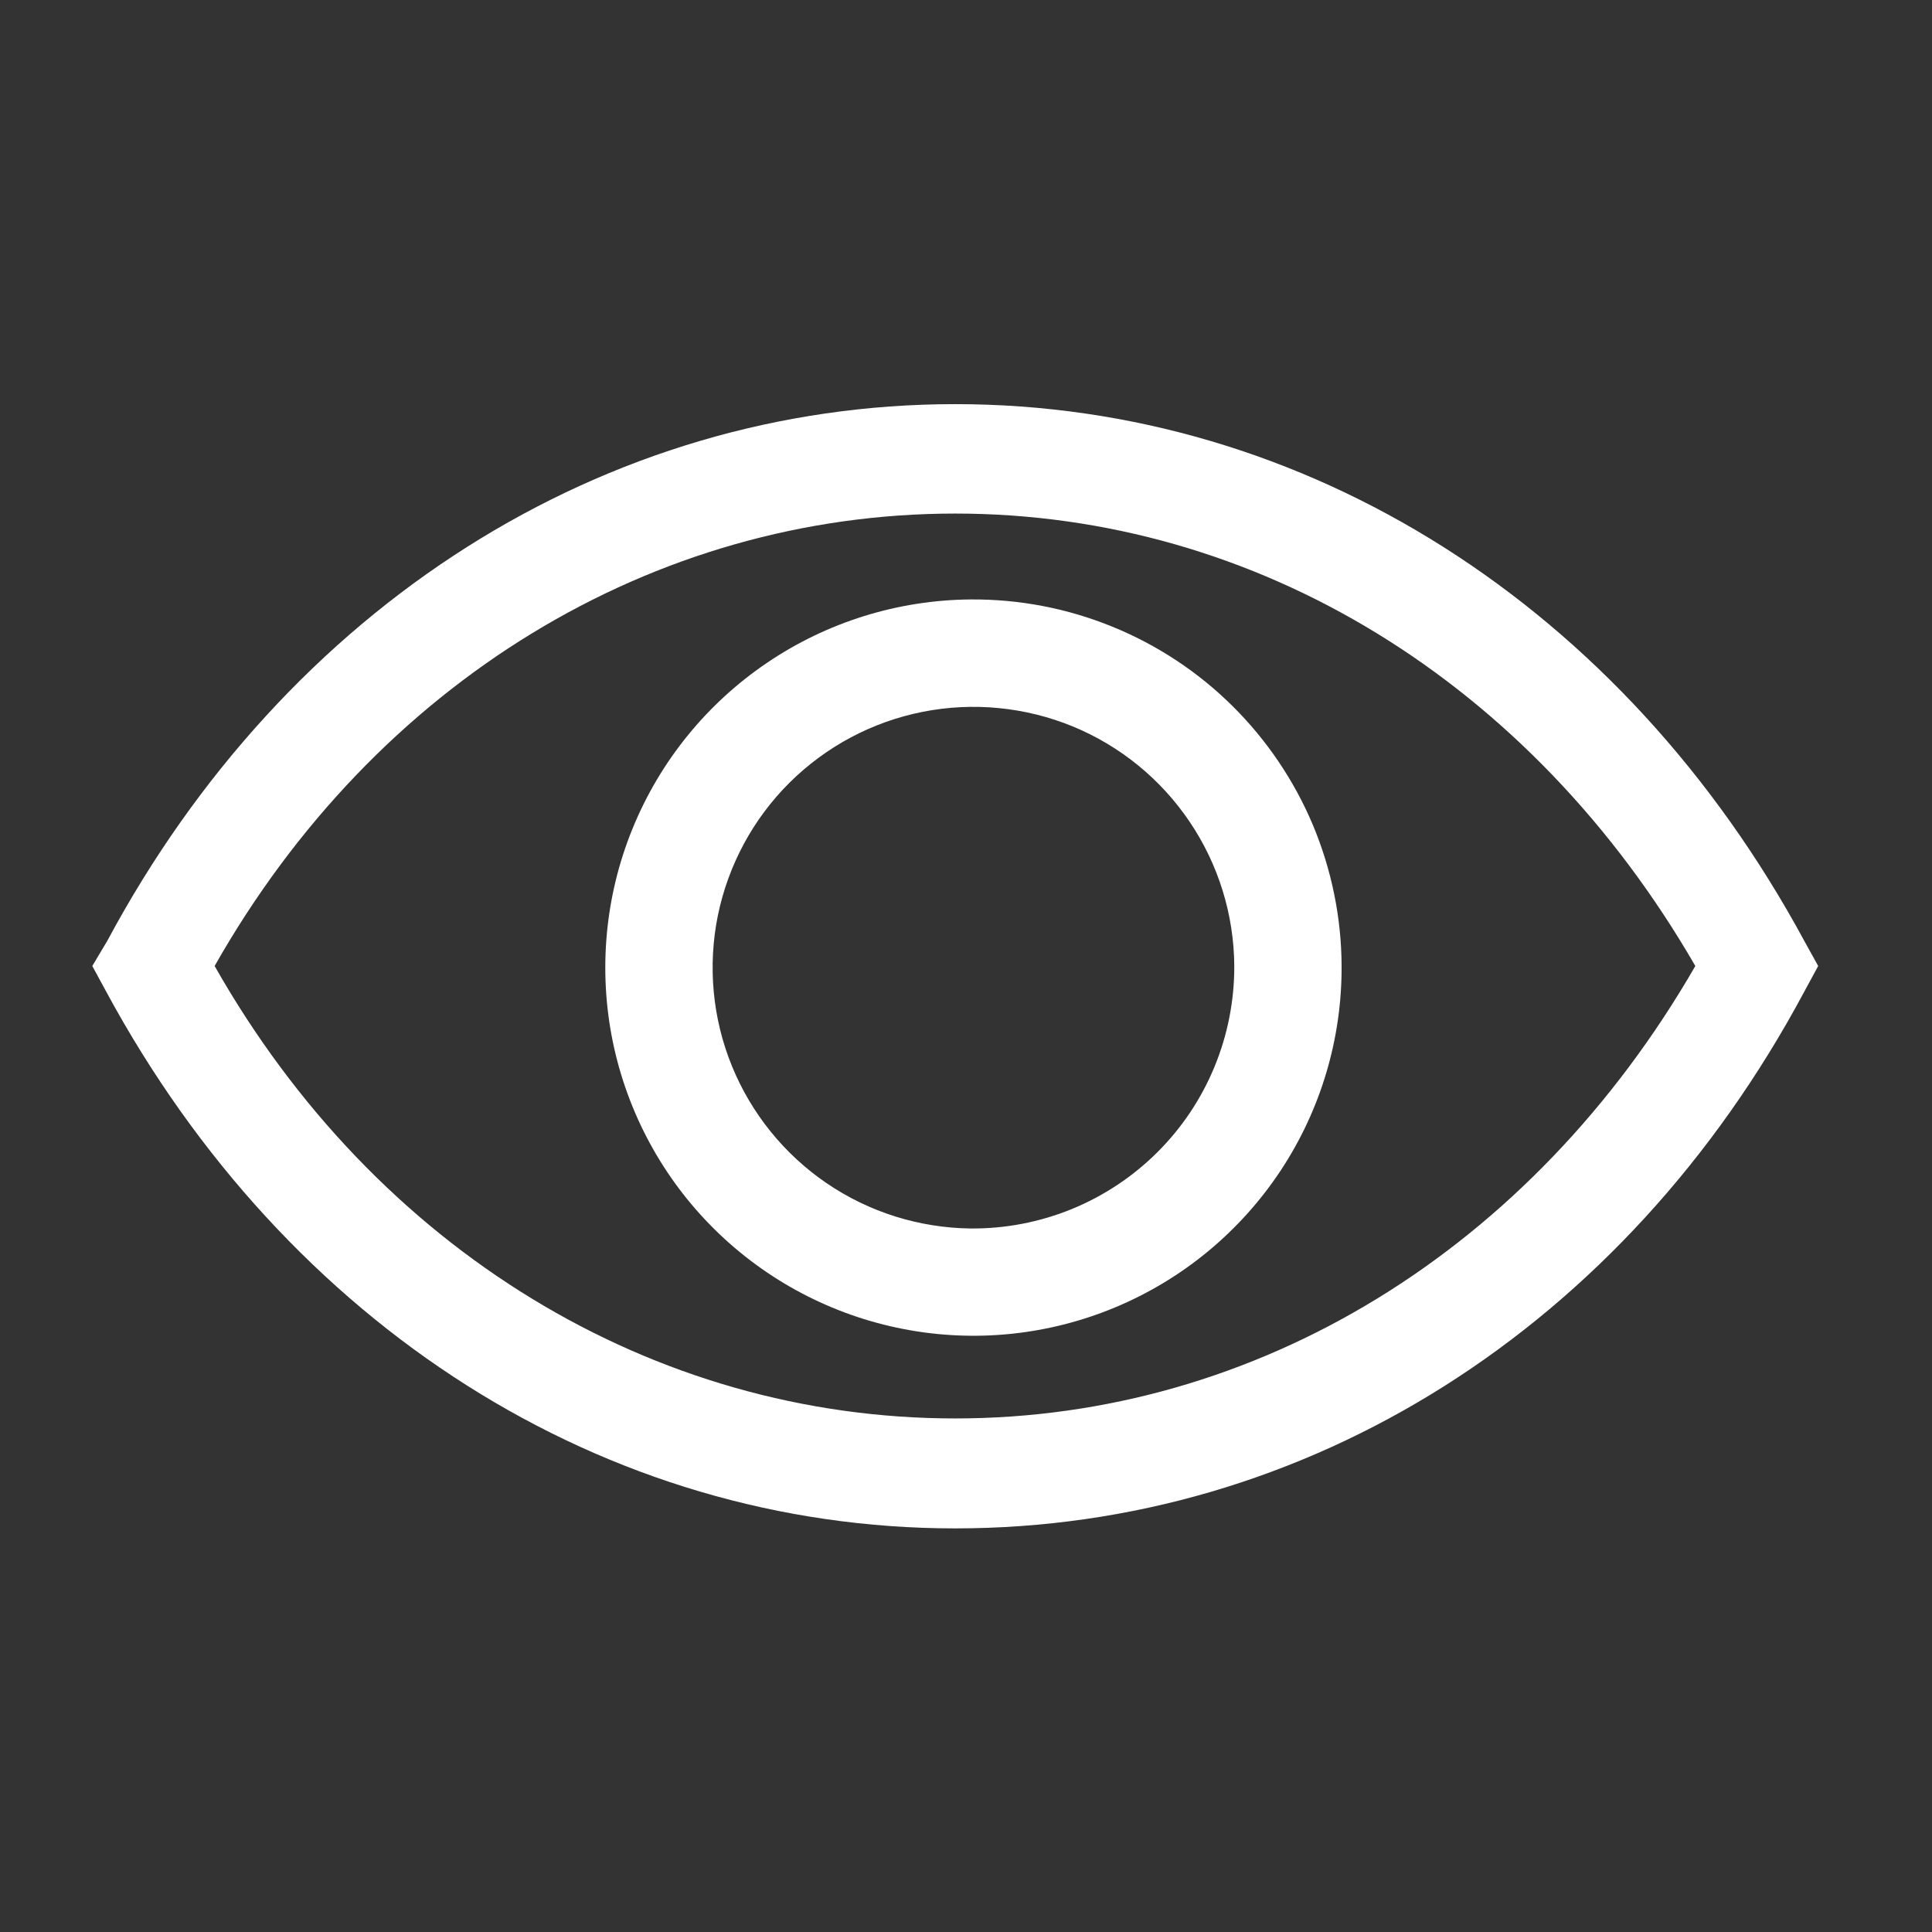<svg width="22" height="22" viewBox="0 0 22 22" fill="none" xmlns="http://www.w3.org/2000/svg">
<rect x="0" y="0" width="22" height="22" fill="#333333" stroke="none"/>
<path d="M20.545 10.713C18.486 6.905 14.874 4.602 10.877 4.602C6.881 4.602 3.263 6.905 1.222 10.713L1.051 11L1.21 11.293C3.269 15.101 6.881 17.404 10.877 17.404C14.874 17.404 18.492 15.131 20.545 11.293L20.704 11L20.545 10.713ZM10.877 16.152C7.437 16.152 4.277 14.233 2.444 11C4.277 7.767 7.437 5.848 10.877 5.848C14.318 5.848 17.441 7.773 19.305 11C17.441 14.233 14.312 16.152 10.877 16.152Z" fill="white"/>
<path d="M11.054 6.826C10.226 6.832 9.417 7.084 8.732 7.549C8.046 8.014 7.513 8.672 7.201 9.44C6.889 10.207 6.812 11.05 6.978 11.862C7.145 12.673 7.548 13.418 8.138 14C8.727 14.582 9.476 14.977 10.289 15.134C11.103 15.292 11.945 15.204 12.709 14.883C13.473 14.562 14.124 14.022 14.582 13.331C15.039 12.64 15.281 11.829 15.277 11C15.275 10.449 15.163 9.903 14.95 9.394C14.736 8.886 14.424 8.425 14.032 8.037C13.64 7.649 13.175 7.343 12.664 7.135C12.153 6.927 11.606 6.822 11.054 6.826ZM11.054 13.989C10.469 13.982 9.898 13.804 9.414 13.474C8.931 13.145 8.555 12.68 8.334 12.138C8.113 11.596 8.058 11.001 8.174 10.427C8.291 9.854 8.574 9.327 8.989 8.914C9.404 8.501 9.931 8.22 10.505 8.106C11.079 7.992 11.674 8.05 12.216 8.272C12.757 8.495 13.22 8.873 13.547 9.358C13.875 9.844 14.051 10.415 14.055 11C14.056 11.394 13.98 11.784 13.829 12.149C13.679 12.513 13.458 12.843 13.179 13.121C12.9 13.399 12.568 13.619 12.204 13.768C11.839 13.917 11.448 13.992 11.054 13.989Z" fill="white"/>
</svg>
